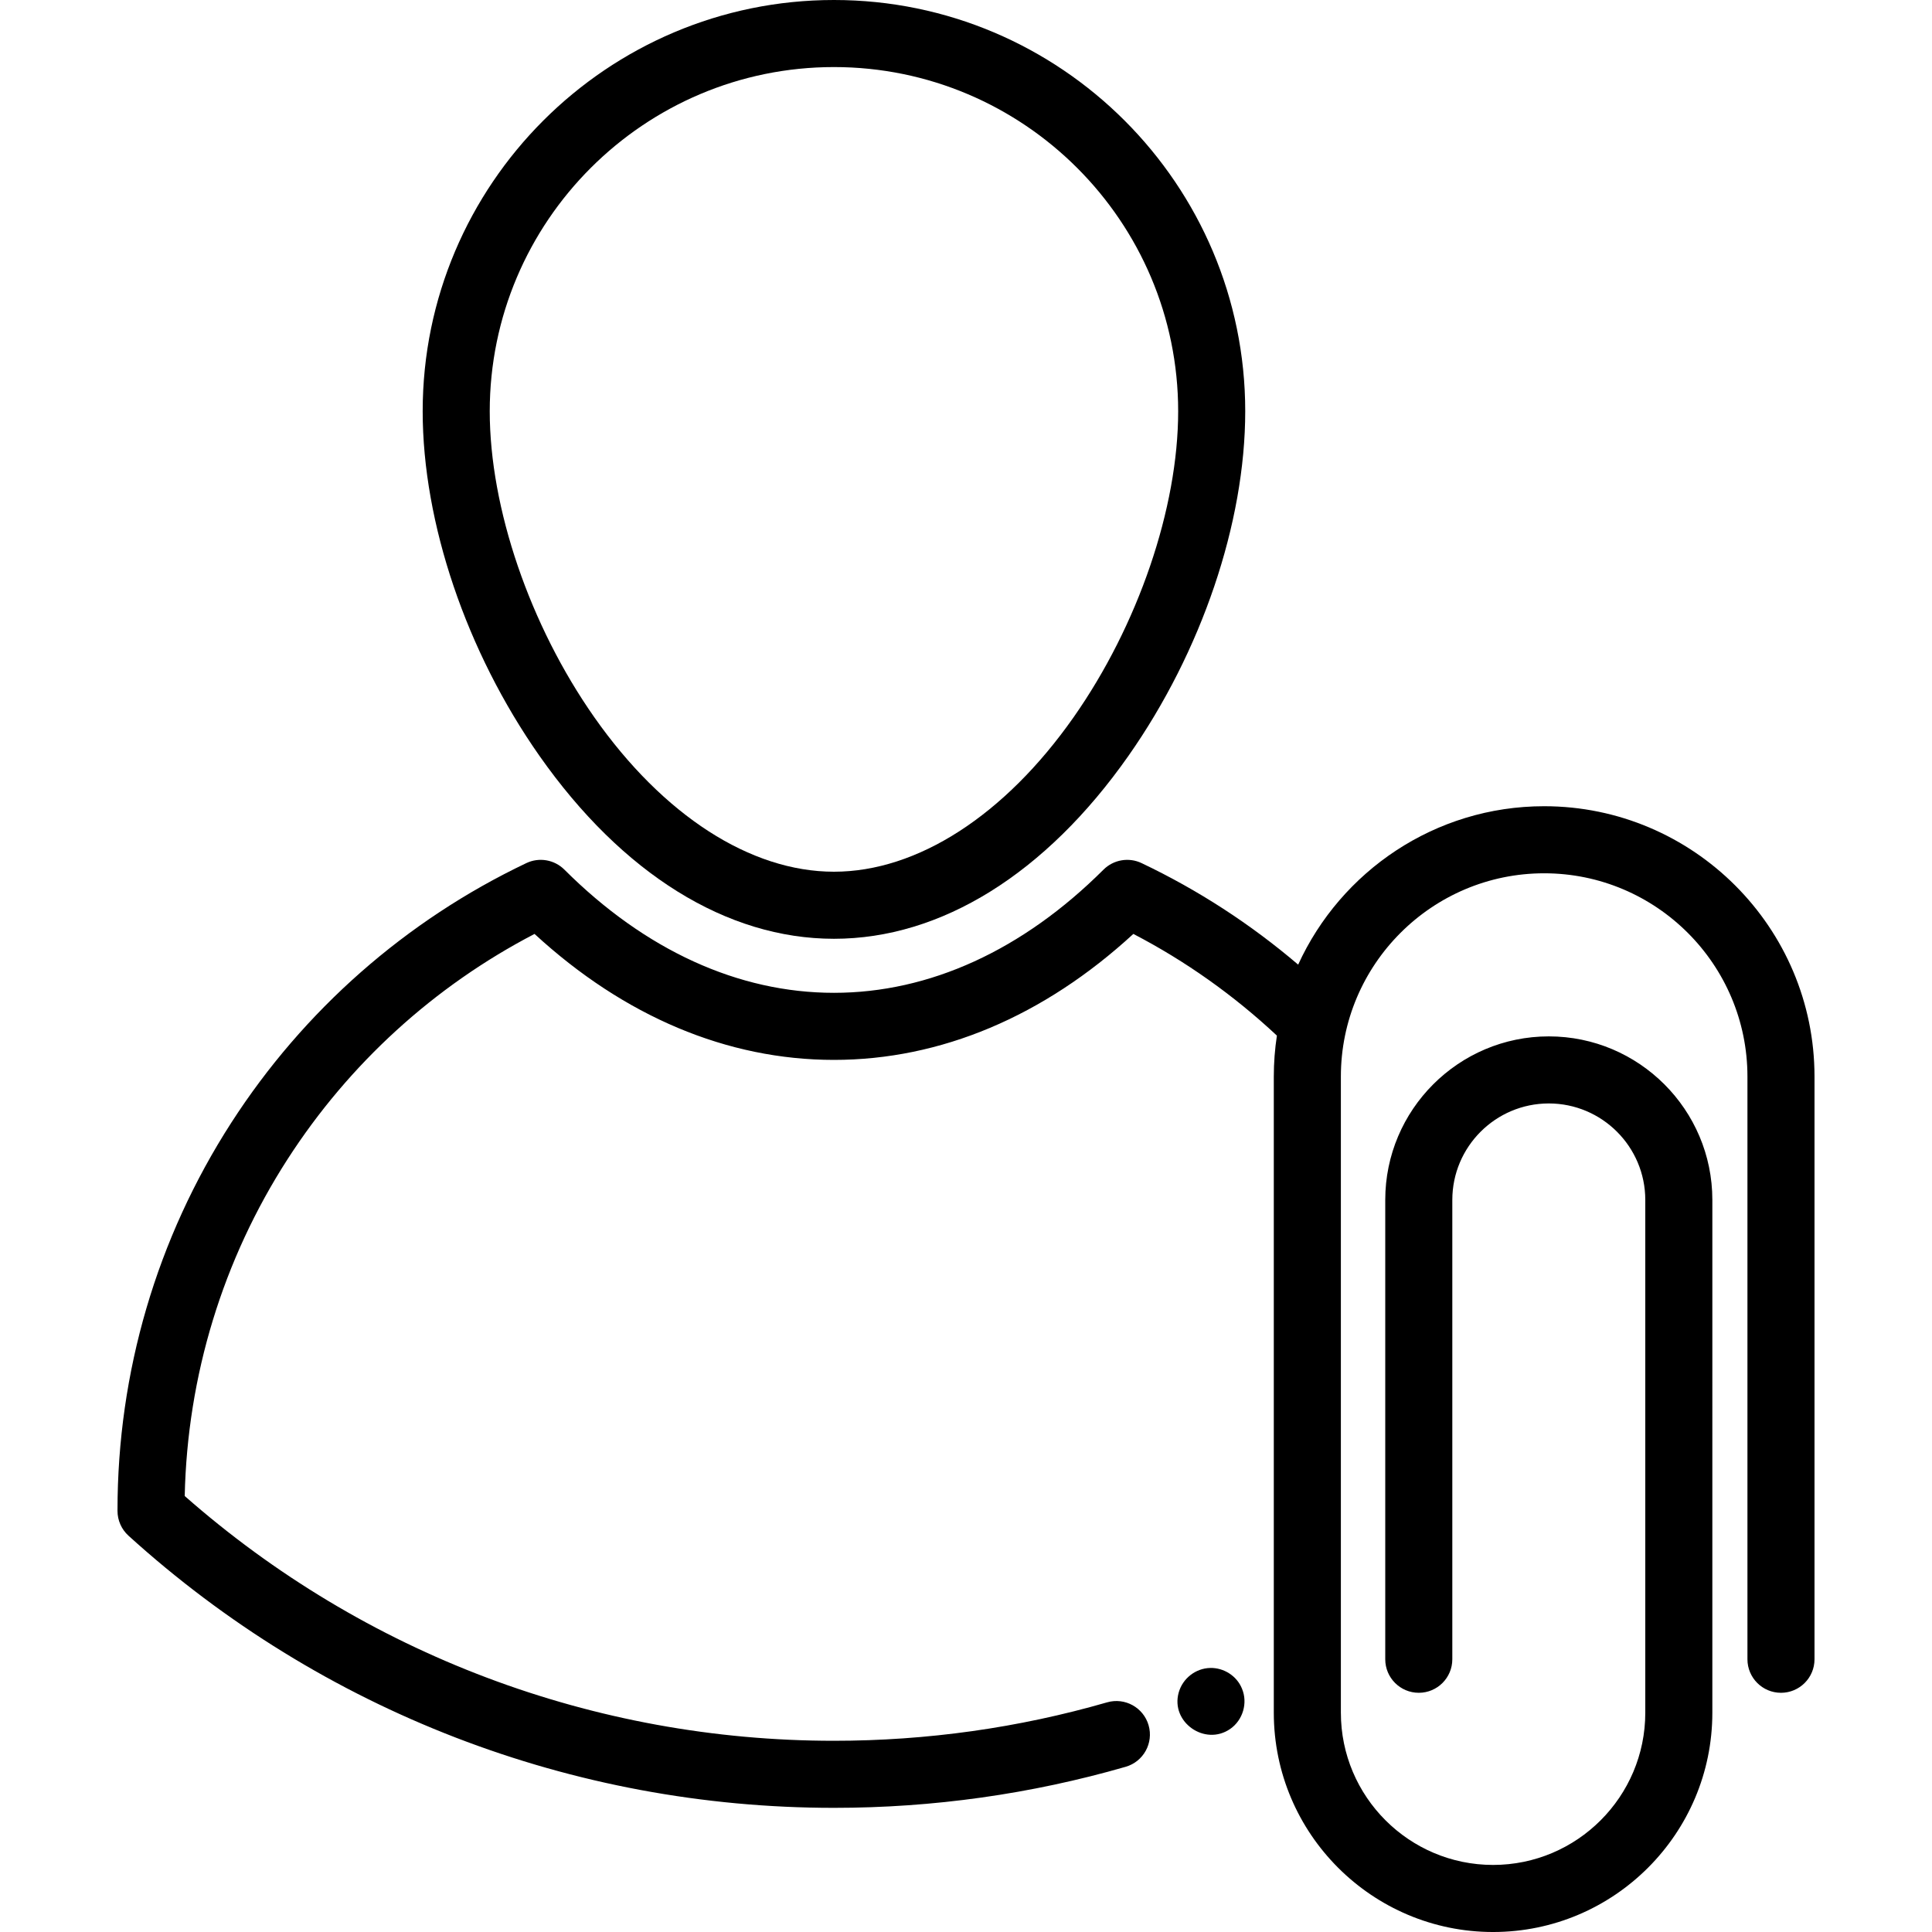 <?xml version="1.0" encoding="iso-8859-1"?>
<!-- Uploaded to: SVG Repo, www.svgrepo.com, Generator: SVG Repo Mixer Tools -->
<svg fill="#000000" height="800px" width="800px" version="1.1" id="Layer_1" xmlns="http://www.w3.org/2000/svg" xmlns:xlink="http://www.w3.org/1999/xlink" 
	 viewBox="0 0 432.118 432.118" xml:space="preserve">
<g>
	<g>
		<g>
			<path d="M345.371,180.323c-24.414,0-45.479,14.552-55.018,35.43c-10.642-9.072-22.376-16.691-35.02-22.707
				c-2.863-1.362-6.274-0.776-8.52,1.462c-18.069,18.023-38.919,27.55-60.293,27.55c-21.377,0-42.222-9.526-60.282-27.549
				c-2.247-2.241-5.658-2.827-8.522-1.462c-26.962,12.837-49.78,32.917-65.988,58.067c-16.648,25.835-25.448,55.81-25.448,86.684
				v0.13c0,2.116,0.894,4.133,2.461,5.555c43.268,39.249,99.302,60.865,157.779,60.865c22.185,0,44.139-3.089,65.252-9.183
				c3.98-1.148,6.275-5.306,5.127-9.286c-1.148-3.98-5.308-6.274-9.285-5.126c-19.762,5.703-40.317,8.595-61.094,8.595
				c-53.624,0-105.056-19.418-145.205-54.745c0.583-26.856,8.513-52.848,23.022-75.363c13.764-21.359,32.784-38.684,55.222-50.356
				c20.046,18.456,43.095,28.175,66.961,28.175c23.862,0,46.917-9.722,66.971-28.177c11.683,6.075,22.443,13.713,32.107,22.744
				c-0.456,2.989-0.694,6.05-0.694,9.164v142.285c0,27.042,22.001,49.043,49.043,49.043s49.043-22,49.043-49.043V268.381
				c0-20.17-16.41-36.58-36.58-36.58c-20.17,0-36.58,16.41-36.58,36.58v102.735c0,4.142,3.357,7.5,7.5,7.5s7.5-3.358,7.5-7.5
				V268.381c0-11.899,9.681-21.58,21.58-21.58s21.58,9.681,21.58,21.58v114.694c0,18.771-15.271,34.043-34.043,34.043
				c-18.772,0-34.043-15.271-34.043-34.043V240.79c0-25.071,20.396-45.467,45.467-45.467c25.071,0,45.468,20.396,45.468,45.467
				v130.326c0,4.142,3.357,7.5,7.5,7.5s7.5-3.358,7.5-7.5V240.79C405.838,207.448,378.712,180.323,345.371,180.323z"/>
			<path d="M186.525,209.972c23.96,0,47.357-14.538,65.881-40.936c16.347-23.296,26.106-52.099,26.106-77.048
				C278.513,41.266,237.247,0,186.525,0c-50.723,0-91.987,41.266-91.987,91.988c0,24.949,9.759,53.752,26.106,77.048
				C139.168,195.434,162.565,209.972,186.525,209.972z M186.525,15c42.452,0,76.988,34.537,76.988,76.988
				c0,21.655-8.961,47.876-23.385,68.432c-15.409,21.958-34.946,34.552-53.603,34.552s-38.194-12.594-53.603-34.552
				c-14.425-20.556-23.385-46.777-23.385-68.432C109.538,49.537,144.074,15,186.525,15z"/>
			<path d="M277.782,377.688C277.971,378.138,277.602,377.238,277.782,377.688L277.782,377.688z"/>
			<path d="M270.677,373.06c-3.276,0.079-6.158,2.344-7.043,5.493c-1.866,6.646,5.882,12.044,11.509,8.151
				c2.846-1.968,3.991-5.82,2.639-9.016C276.648,374.846,273.717,372.986,270.677,373.06z"/>
		</g>
	</g>
</g>
</svg>